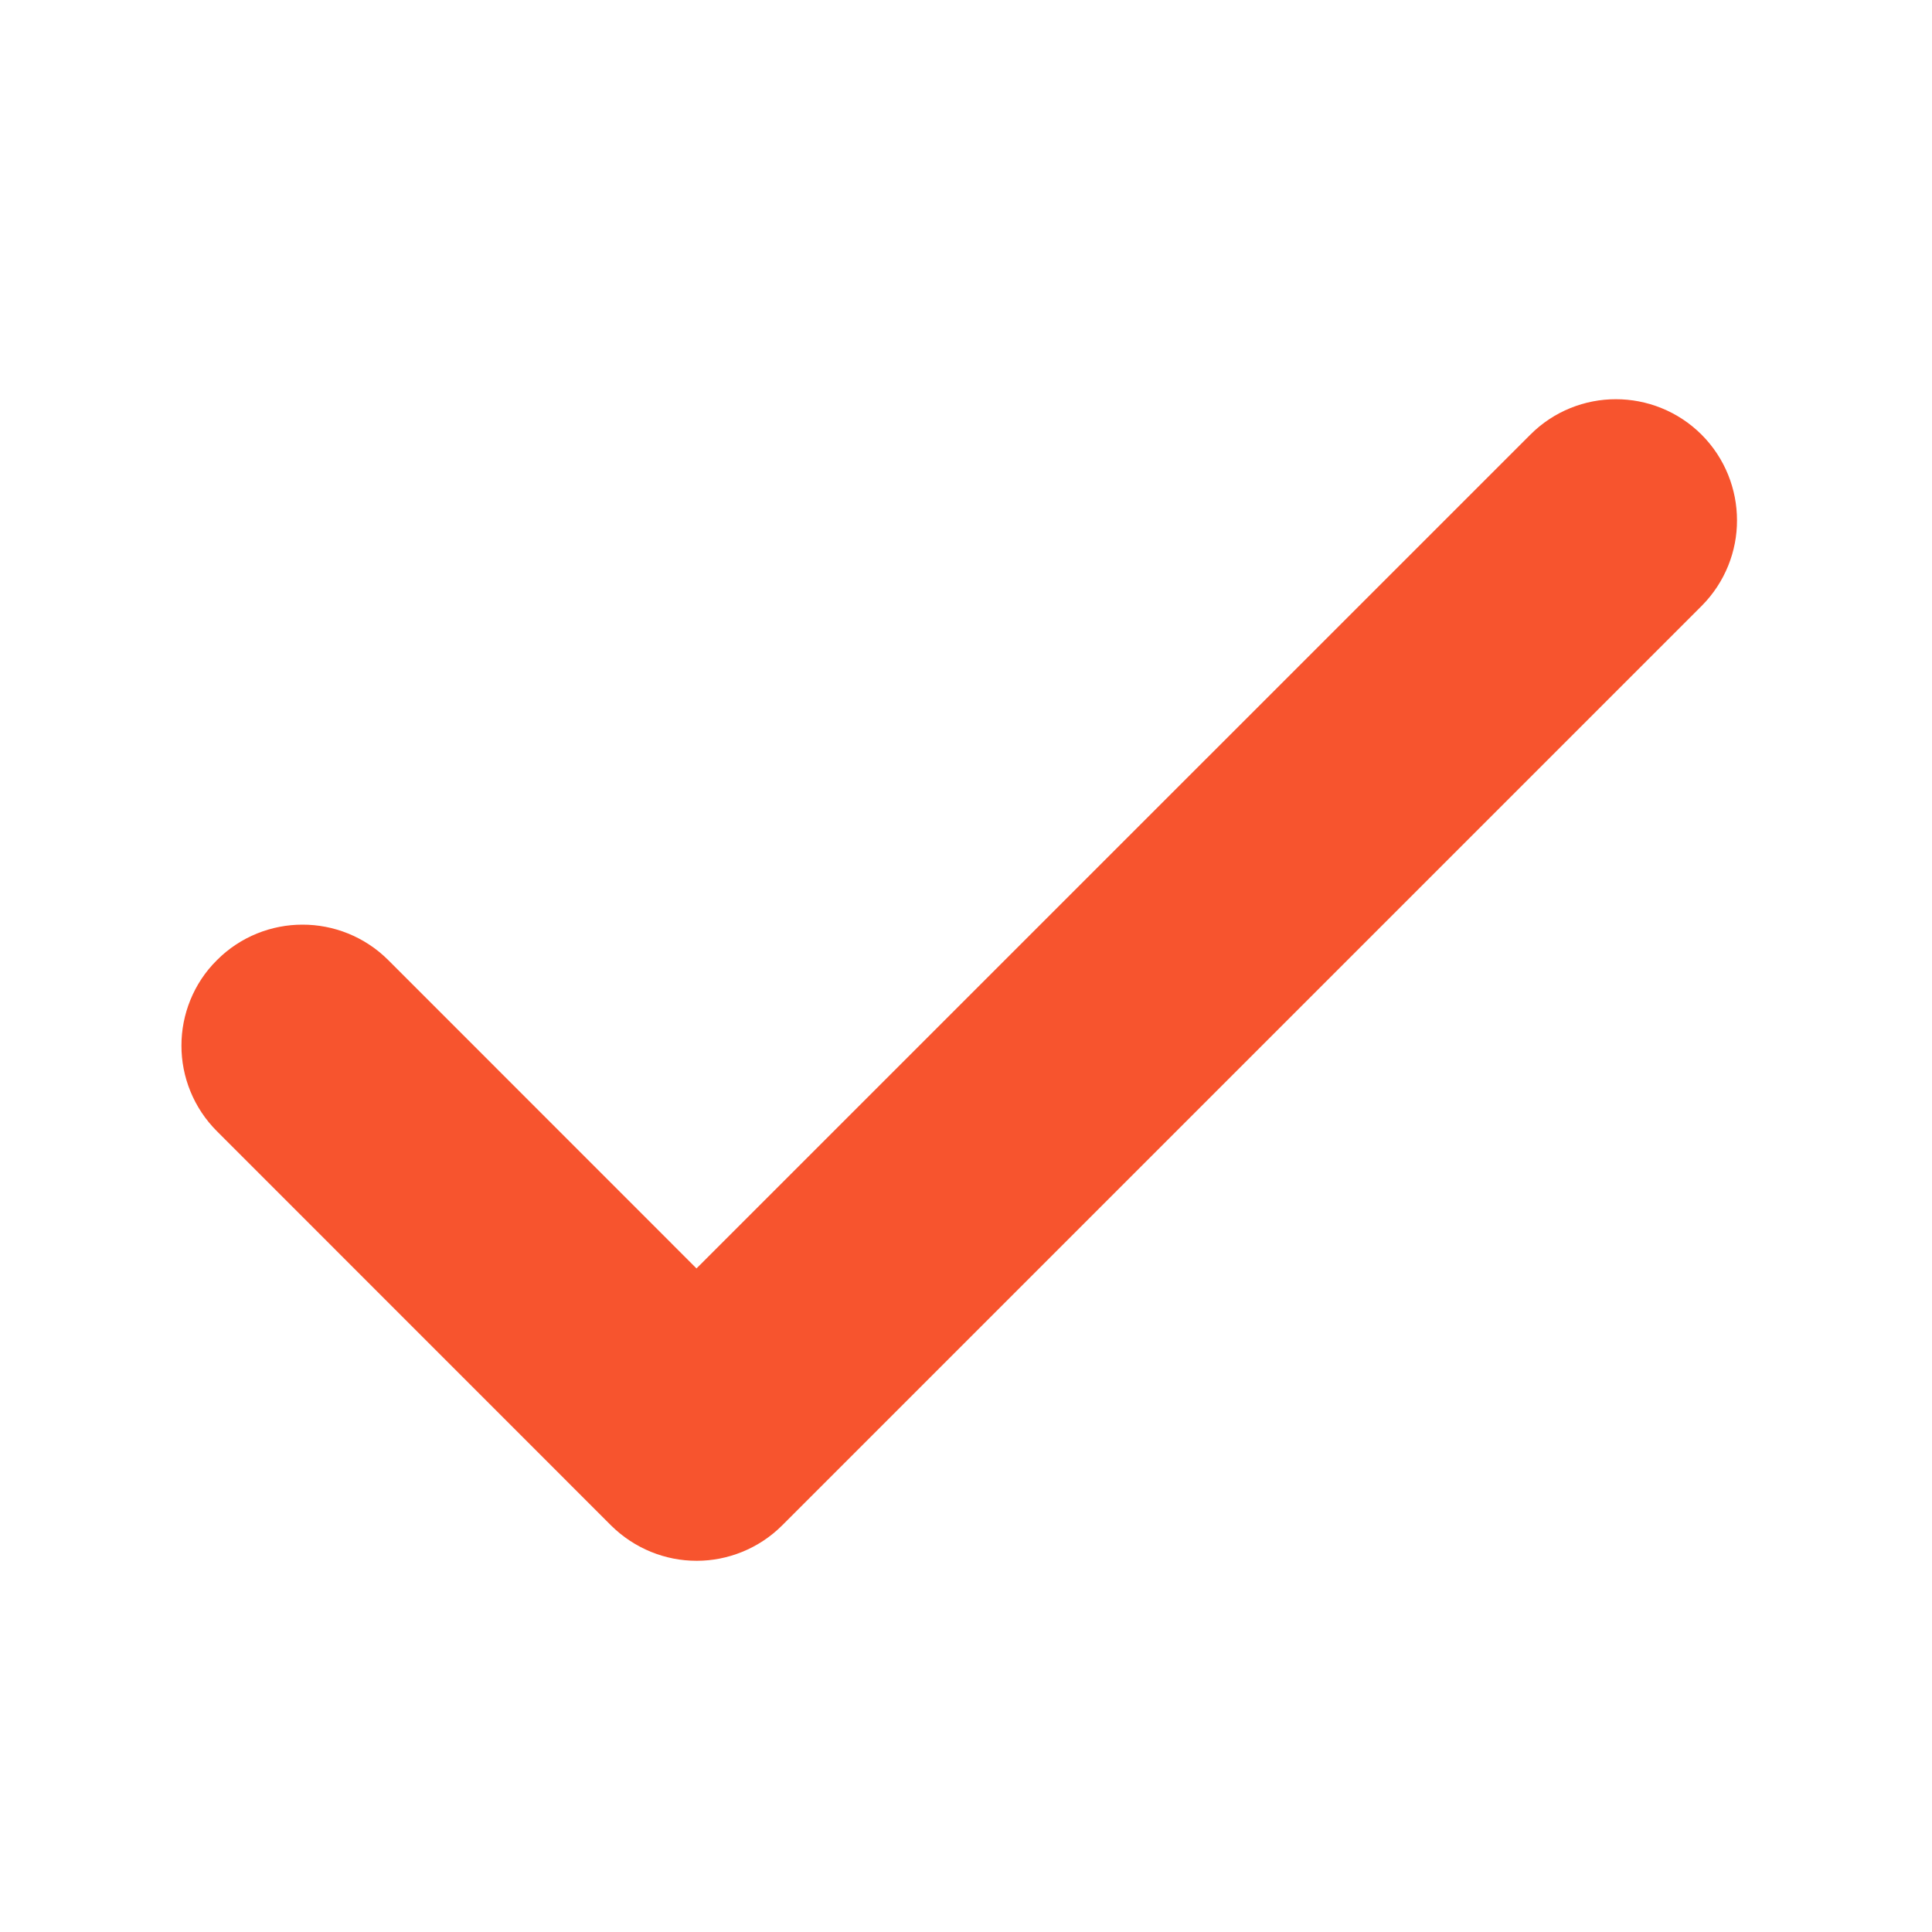 <?xml version="1.0" encoding="utf-8"?>
<!-- Generator: Adobe Illustrator 13.0.0, SVG Export Plug-In . SVG Version: 6.00 Build 14948)  -->
<!DOCTYPE svg PUBLIC "-//W3C//DTD SVG 1.1//EN" "http://www.w3.org/Graphics/SVG/1.1/DTD/svg11.dtd">
<svg version="1.1" id="Layer_1" xmlns="http://www.w3.org/2000/svg" xmlns:xlink="http://www.w3.org/1999/xlink" x="0px" y="0px"
	 width="200px" height="200px" viewBox="0 0 200 200" enable-background="new 0 0 200 200" xml:space="preserve">
<title>Asset 9</title>
<path fill="#F7542E" d="M176.15,45c-2.443-2.447-5.688-3.677-8.873-3.673c-3.18-0.006-6.424,1.223-8.859,3.673v-0.001
	l-86.317,86.308L40.189,99.386c-2.449-2.445-5.69-3.674-8.873-3.666c-3.182-0.006-6.433,1.226-8.868,3.683
	c-2.419,2.391-3.674,5.645-3.664,8.841c-0.009,3.199,1.245,6.445,3.688,8.876l40.775,40.784c2.435,2.416,5.647,3.672,8.854,3.668
	c0.02,0,0.037,0,0.056,0c3.143,0,6.38-1.24,8.796-3.649l95.199-95.198c2.438-2.444,3.672-5.682,3.662-8.865
	C179.816,50.67,178.585,47.437,176.15,45z M162.479,49.056L162.479,49.056L162.479,49.056l-0.177-0.177L162.479,49.056z"/>
</svg>
